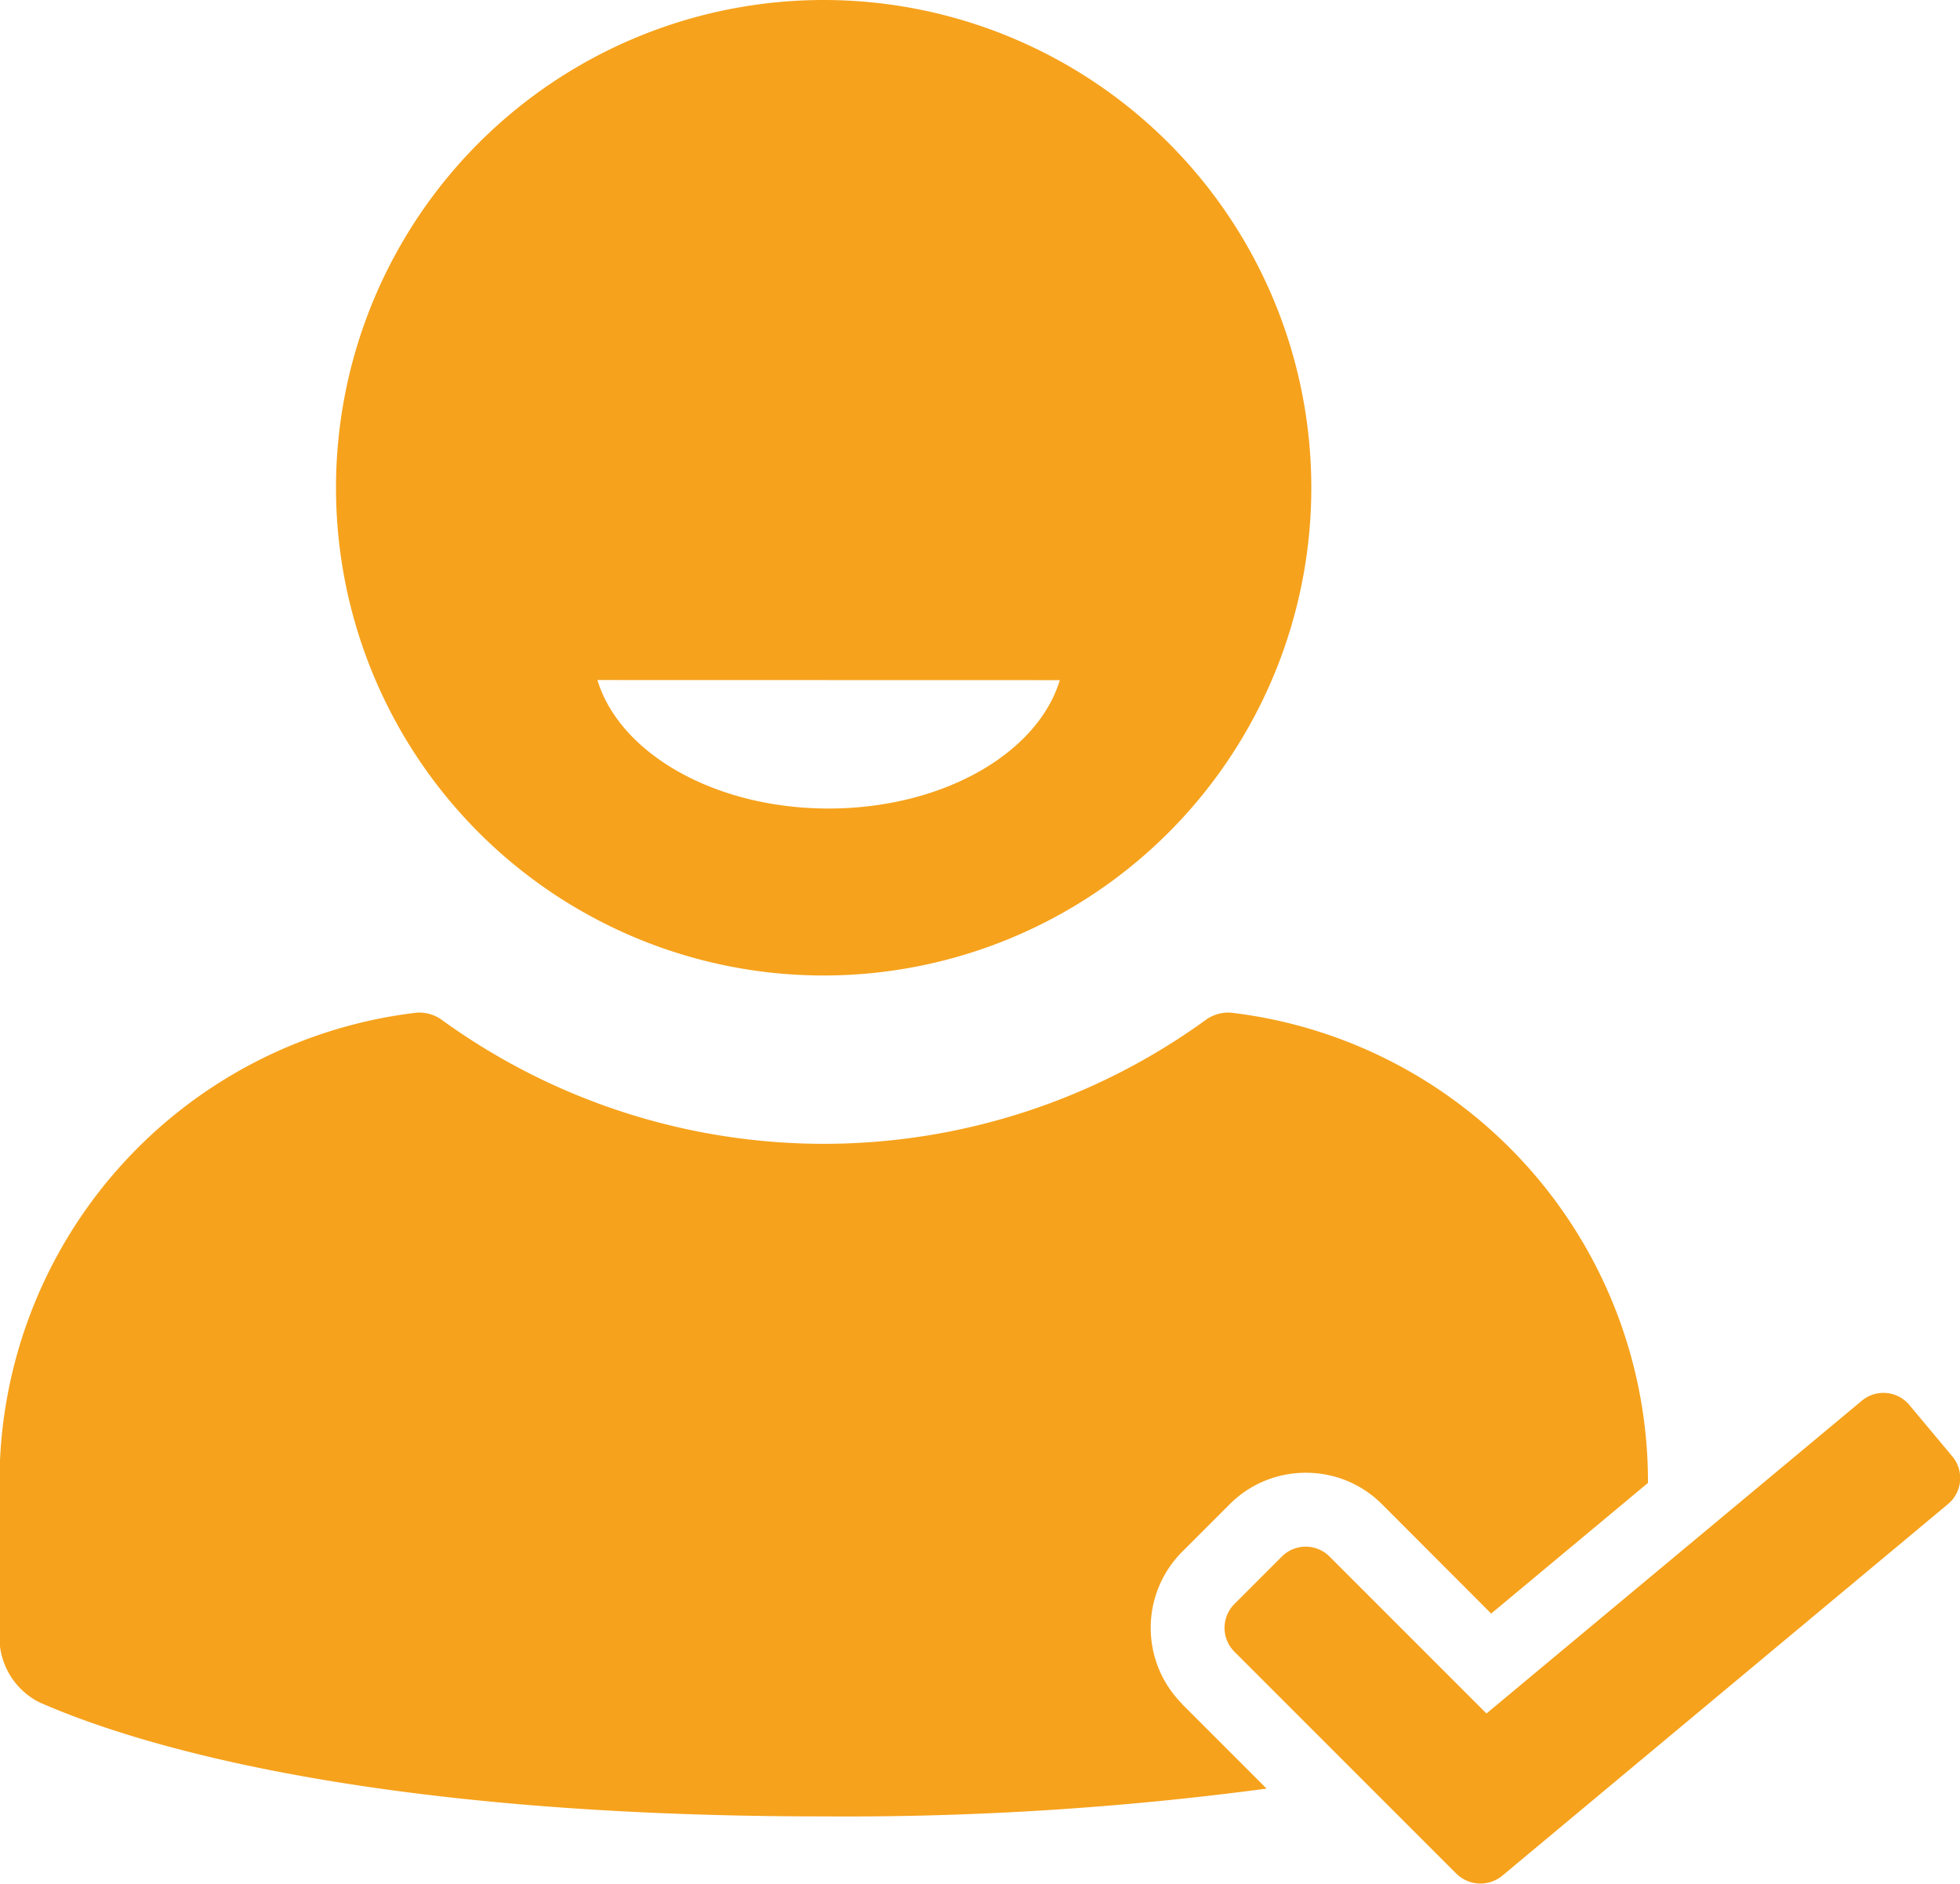 <svg xmlns="http://www.w3.org/2000/svg" xmlns:xlink="http://www.w3.org/1999/xlink" width="49.939" height="48" viewBox="0 0 49.939 48">
  <defs>
    <clipPath id="clip-path">
      <rect id="Rectangle_493" data-name="Rectangle 493" width="49.939" height="48" fill="#f6a21c"/>
    </clipPath>
  </defs>
  <g id="temp-icon1" transform="translate(-180 57)">
    <g id="Group_538" data-name="Group 538" transform="translate(180 -57)">
      <g id="Group_537" data-name="Group 537" transform="translate(0 0)" clip-path="url(#clip-path)">
        <path id="Path_632" data-name="Path 632" d="M200.877-32.146A12.427,12.427,0,0,0,213.3-44.573,12.427,12.427,0,0,0,200.877-57,12.427,12.427,0,0,0,188.45-44.573a12.427,12.427,0,0,0,12.427,12.427Zm6.015-7.525C206.326-37.8,203.9-36.4,201-36.4s-5.324-1.405-5.889-3.274ZM229.524-18.68,218.154-9.2A.876.876,0,0,1,217-9.257l-5.661-5.662a.86.86,0,0,1,0-1.212l1.212-1.212a.859.859,0,0,1,1.212,0l4,4,9.566-7.971a.86.86,0,0,1,1.207.109l1.1,1.316a.86.86,0,0,1-.11,1.207Zm-19.519,5.095,2.156,2.156a81.138,81.138,0,0,1-11.284.708c-11.982,0-17.846-1.958-20-2.914a1.855,1.855,0,0,1-1-1.559v-4.1A12.034,12.034,0,0,1,190.517-31.2a.994.994,0,0,1,.6.164,16.59,16.59,0,0,0,9.762,3.179,16.59,16.59,0,0,0,9.762-3.179.994.994,0,0,1,.6-.164,12.034,12.034,0,0,1,10.637,11.913v.069l-3.995,3.329L215.1-18.676a2.724,2.724,0,0,0-1.939-.8,2.726,2.726,0,0,0-1.939.8l-1.212,1.212a2.745,2.745,0,0,0,0,3.878Zm0,0" transform="translate(-179.889 57)" fill="#f6a21c"/>
      </g>
    </g>
  </g>
</svg>
